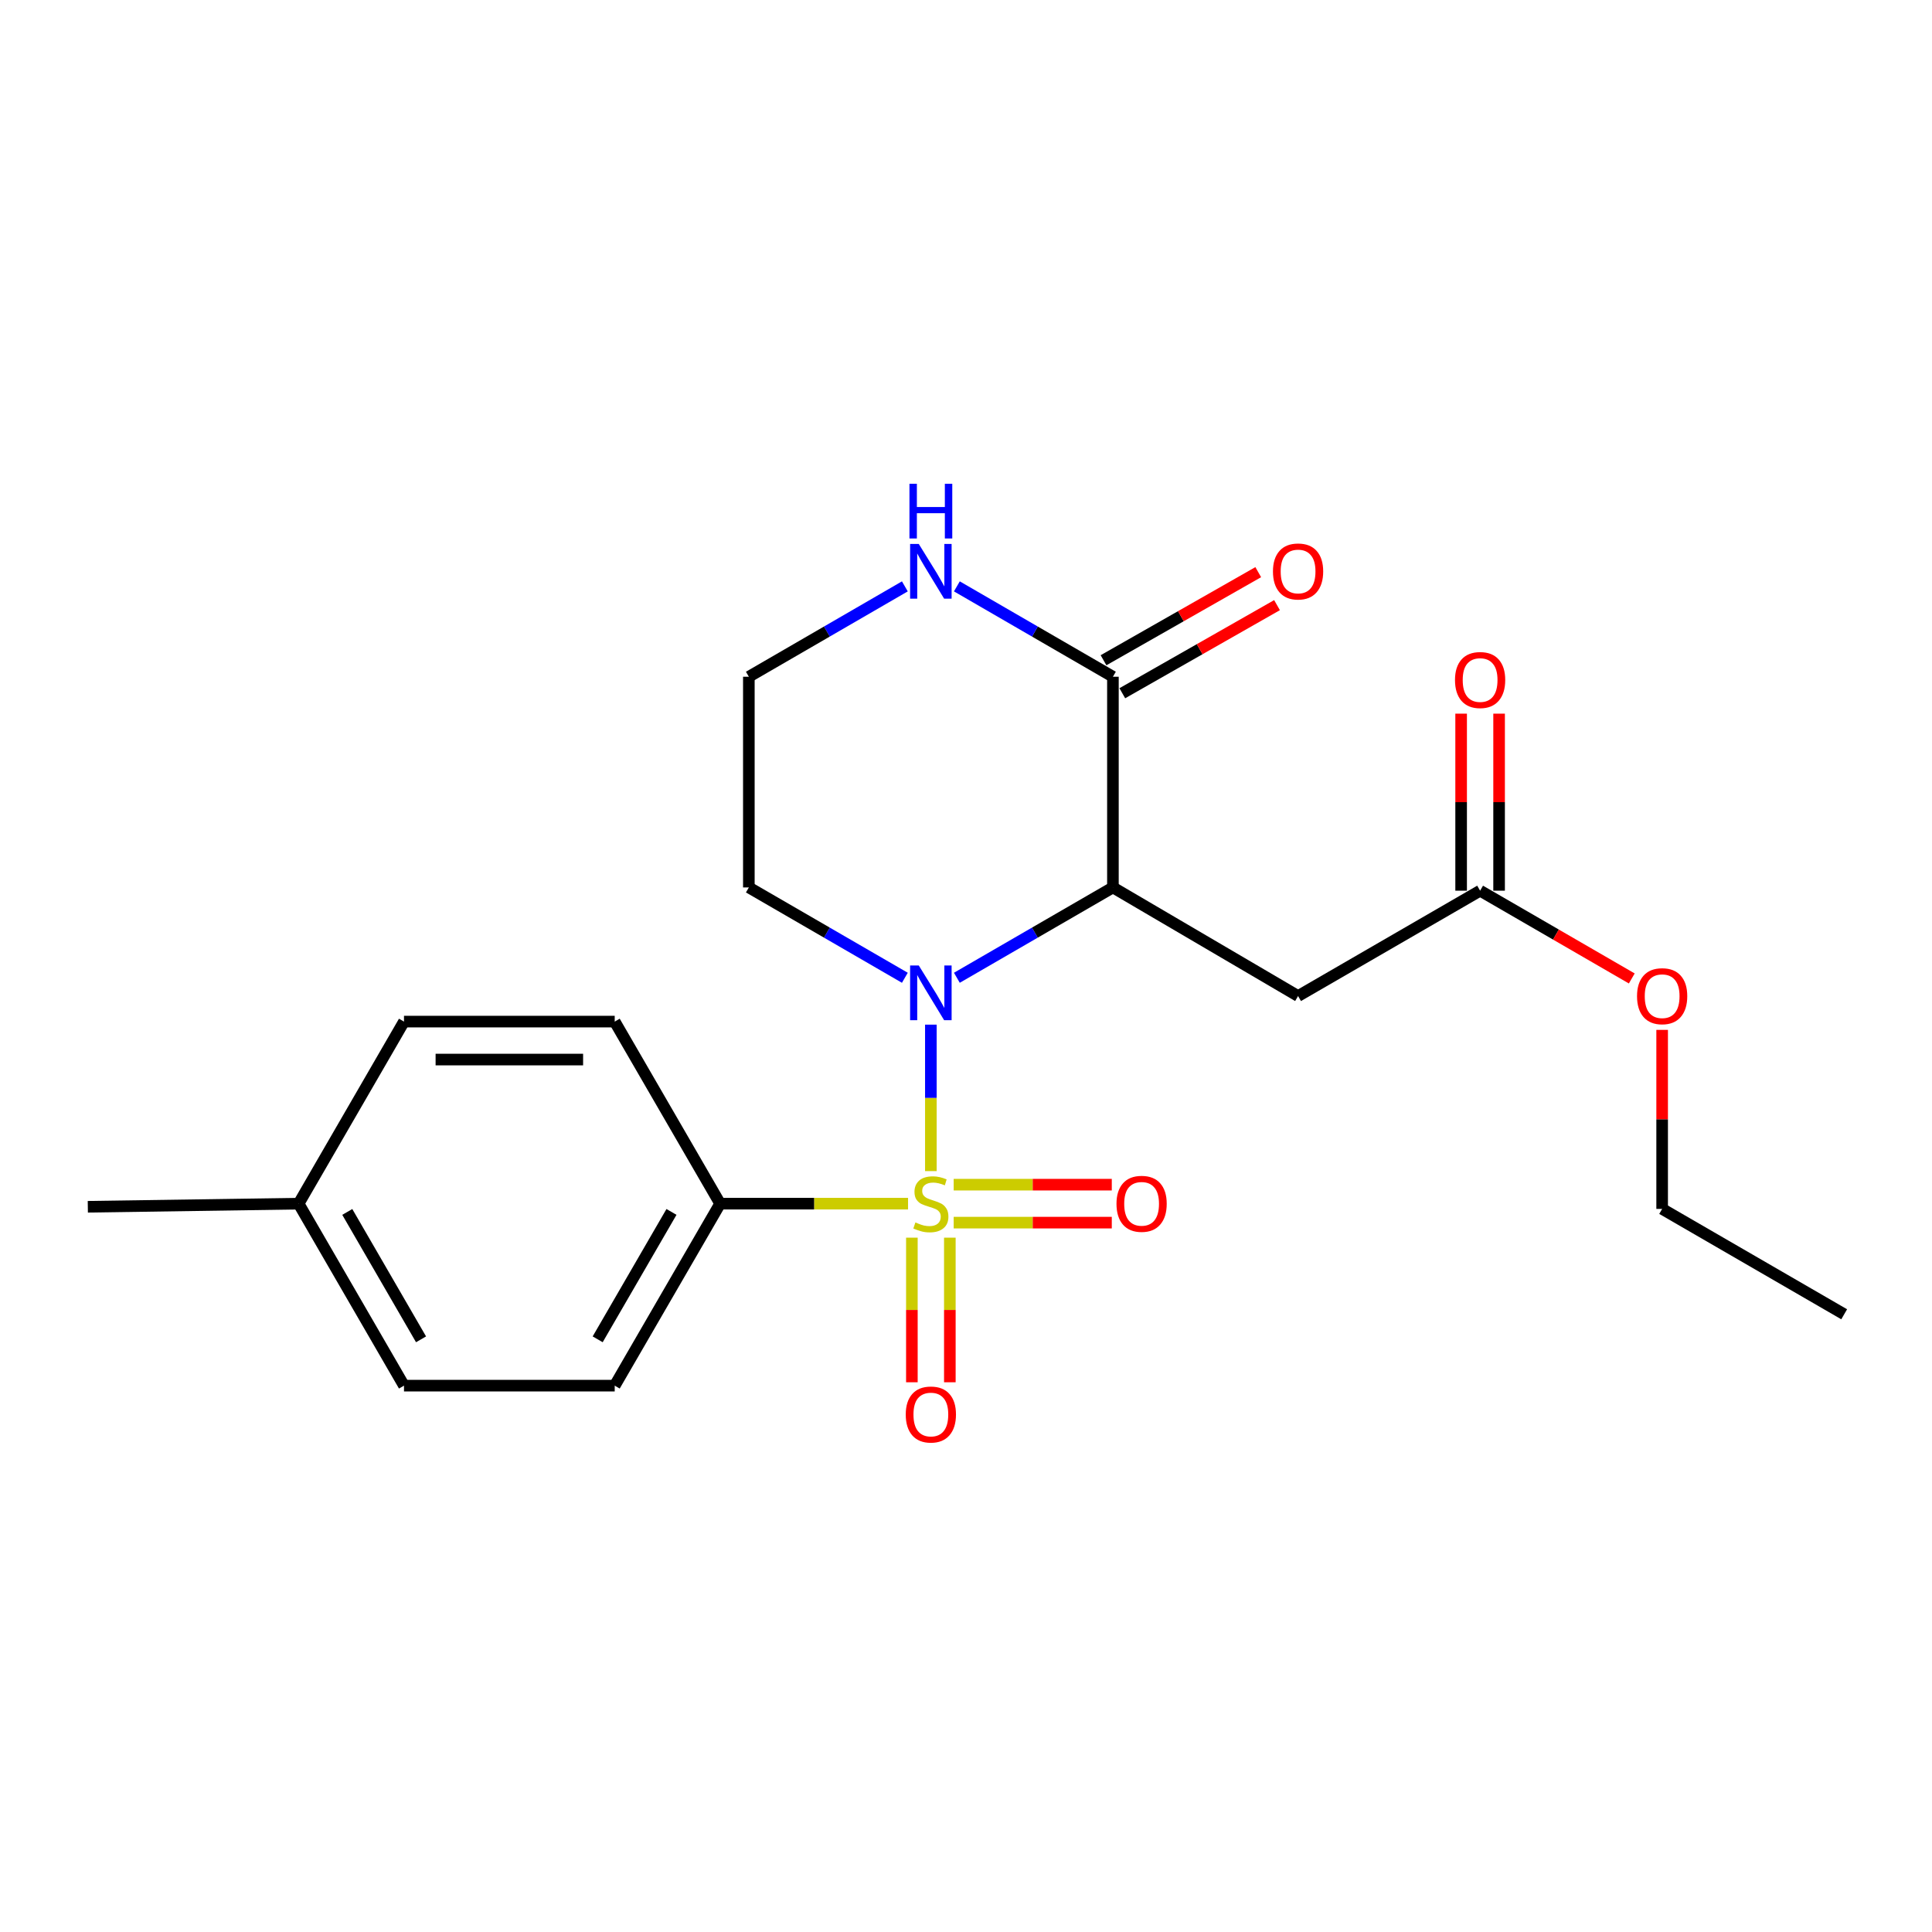<?xml version='1.0' encoding='iso-8859-1'?>
<svg version='1.1' baseProfile='full'
              xmlns='http://www.w3.org/2000/svg'
                      xmlns:rdkit='http://www.rdkit.org/xml'
                      xmlns:xlink='http://www.w3.org/1999/xlink'
                  xml:space='preserve'
width='1000px' height='1000px' viewBox='0 0 1000 1000'>
<!-- END OF HEADER -->
<rect style='opacity:1.0;fill:#FFFFFF;stroke:none' width='1000' height='1000' x='0' y='0'> </rect>
<path class='bond-0' d='M 481.813,606.162 L 481.813,568.258' style='fill:none;fill-rule:evenodd;stroke:#CCCC00;stroke-width:6px;stroke-linecap:butt;stroke-linejoin:miter;stroke-opacity:1' />
<path class='bond-0' d='M 481.813,568.258 L 481.813,530.354' style='fill:none;fill-rule:evenodd;stroke:#0000FF;stroke-width:6px;stroke-linecap:butt;stroke-linejoin:miter;stroke-opacity:1' />
<path class='bond-4' d='M 470.006,623.01 L 421.376,623.01' style='fill:none;fill-rule:evenodd;stroke:#CCCC00;stroke-width:6px;stroke-linecap:butt;stroke-linejoin:miter;stroke-opacity:1' />
<path class='bond-4' d='M 421.376,623.01 L 372.745,623.01' style='fill:none;fill-rule:evenodd;stroke:#000000;stroke-width:6px;stroke-linecap:butt;stroke-linejoin:miter;stroke-opacity:1' />
<path class='bond-5' d='M 471.988,640.616 L 471.988,678.038' style='fill:none;fill-rule:evenodd;stroke:#CCCC00;stroke-width:6px;stroke-linecap:butt;stroke-linejoin:miter;stroke-opacity:1' />
<path class='bond-5' d='M 471.988,678.038 L 471.988,715.46' style='fill:none;fill-rule:evenodd;stroke:#FF0000;stroke-width:6px;stroke-linecap:butt;stroke-linejoin:miter;stroke-opacity:1' />
<path class='bond-5' d='M 491.638,640.616 L 491.638,678.038' style='fill:none;fill-rule:evenodd;stroke:#CCCC00;stroke-width:6px;stroke-linecap:butt;stroke-linejoin:miter;stroke-opacity:1' />
<path class='bond-5' d='M 491.638,678.038 L 491.638,715.46' style='fill:none;fill-rule:evenodd;stroke:#FF0000;stroke-width:6px;stroke-linecap:butt;stroke-linejoin:miter;stroke-opacity:1' />
<path class='bond-6' d='M 493.62,632.835 L 534.54,632.835' style='fill:none;fill-rule:evenodd;stroke:#CCCC00;stroke-width:6px;stroke-linecap:butt;stroke-linejoin:miter;stroke-opacity:1' />
<path class='bond-6' d='M 534.54,632.835 L 575.46,632.835' style='fill:none;fill-rule:evenodd;stroke:#FF0000;stroke-width:6px;stroke-linecap:butt;stroke-linejoin:miter;stroke-opacity:1' />
<path class='bond-6' d='M 493.62,613.185 L 534.54,613.185' style='fill:none;fill-rule:evenodd;stroke:#CCCC00;stroke-width:6px;stroke-linecap:butt;stroke-linejoin:miter;stroke-opacity:1' />
<path class='bond-6' d='M 534.54,613.185 L 575.46,613.185' style='fill:none;fill-rule:evenodd;stroke:#FF0000;stroke-width:6px;stroke-linecap:butt;stroke-linejoin:miter;stroke-opacity:1' />
<path class='bond-1' d='M 495.275,506.094 L 535.66,482.716' style='fill:none;fill-rule:evenodd;stroke:#0000FF;stroke-width:6px;stroke-linecap:butt;stroke-linejoin:miter;stroke-opacity:1' />
<path class='bond-1' d='M 535.66,482.716 L 576.045,459.337' style='fill:none;fill-rule:evenodd;stroke:#000000;stroke-width:6px;stroke-linecap:butt;stroke-linejoin:miter;stroke-opacity:1' />
<path class='bond-9' d='M 468.351,506.093 L 427.977,482.715' style='fill:none;fill-rule:evenodd;stroke:#0000FF;stroke-width:6px;stroke-linecap:butt;stroke-linejoin:miter;stroke-opacity:1' />
<path class='bond-9' d='M 427.977,482.715 L 387.603,459.337' style='fill:none;fill-rule:evenodd;stroke:#000000;stroke-width:6px;stroke-linecap:butt;stroke-linejoin:miter;stroke-opacity:1' />
<path class='bond-2' d='M 576.045,459.337 L 576.045,350.28' style='fill:none;fill-rule:evenodd;stroke:#000000;stroke-width:6px;stroke-linecap:butt;stroke-linejoin:miter;stroke-opacity:1' />
<path class='bond-3' d='M 576.045,459.337 L 671.882,515.547' style='fill:none;fill-rule:evenodd;stroke:#000000;stroke-width:6px;stroke-linecap:butt;stroke-linejoin:miter;stroke-opacity:1' />
<path class='bond-10' d='M 580.907,358.818 L 620.947,336.018' style='fill:none;fill-rule:evenodd;stroke:#000000;stroke-width:6px;stroke-linecap:butt;stroke-linejoin:miter;stroke-opacity:1' />
<path class='bond-10' d='M 620.947,336.018 L 660.986,313.218' style='fill:none;fill-rule:evenodd;stroke:#FF0000;stroke-width:6px;stroke-linecap:butt;stroke-linejoin:miter;stroke-opacity:1' />
<path class='bond-10' d='M 571.183,341.742 L 611.223,318.943' style='fill:none;fill-rule:evenodd;stroke:#000000;stroke-width:6px;stroke-linecap:butt;stroke-linejoin:miter;stroke-opacity:1' />
<path class='bond-10' d='M 611.223,318.943 L 651.263,296.143' style='fill:none;fill-rule:evenodd;stroke:#FF0000;stroke-width:6px;stroke-linecap:butt;stroke-linejoin:miter;stroke-opacity:1' />
<path class='bond-23' d='M 576.045,350.28 L 535.66,326.892' style='fill:none;fill-rule:evenodd;stroke:#000000;stroke-width:6px;stroke-linecap:butt;stroke-linejoin:miter;stroke-opacity:1' />
<path class='bond-23' d='M 535.66,326.892 L 495.275,303.504' style='fill:none;fill-rule:evenodd;stroke:#0000FF;stroke-width:6px;stroke-linecap:butt;stroke-linejoin:miter;stroke-opacity:1' />
<path class='bond-7' d='M 671.882,515.547 L 766.103,461.018' style='fill:none;fill-rule:evenodd;stroke:#000000;stroke-width:6px;stroke-linecap:butt;stroke-linejoin:miter;stroke-opacity:1' />
<path class='bond-12' d='M 372.745,623.01 L 318.173,717.209' style='fill:none;fill-rule:evenodd;stroke:#000000;stroke-width:6px;stroke-linecap:butt;stroke-linejoin:miter;stroke-opacity:1' />
<path class='bond-12' d='M 347.557,627.289 L 309.356,693.229' style='fill:none;fill-rule:evenodd;stroke:#000000;stroke-width:6px;stroke-linecap:butt;stroke-linejoin:miter;stroke-opacity:1' />
<path class='bond-13' d='M 372.745,623.01 L 318.173,528.778' style='fill:none;fill-rule:evenodd;stroke:#000000;stroke-width:6px;stroke-linecap:butt;stroke-linejoin:miter;stroke-opacity:1' />
<path class='bond-11' d='M 775.928,461.018 L 775.928,415.201' style='fill:none;fill-rule:evenodd;stroke:#000000;stroke-width:6px;stroke-linecap:butt;stroke-linejoin:miter;stroke-opacity:1' />
<path class='bond-11' d='M 775.928,415.201 L 775.928,369.384' style='fill:none;fill-rule:evenodd;stroke:#FF0000;stroke-width:6px;stroke-linecap:butt;stroke-linejoin:miter;stroke-opacity:1' />
<path class='bond-11' d='M 756.278,461.018 L 756.278,415.201' style='fill:none;fill-rule:evenodd;stroke:#000000;stroke-width:6px;stroke-linecap:butt;stroke-linejoin:miter;stroke-opacity:1' />
<path class='bond-11' d='M 756.278,415.201 L 756.278,369.384' style='fill:none;fill-rule:evenodd;stroke:#FF0000;stroke-width:6px;stroke-linecap:butt;stroke-linejoin:miter;stroke-opacity:1' />
<path class='bond-15' d='M 766.103,461.018 L 805.353,483.733' style='fill:none;fill-rule:evenodd;stroke:#000000;stroke-width:6px;stroke-linecap:butt;stroke-linejoin:miter;stroke-opacity:1' />
<path class='bond-15' d='M 805.353,483.733 L 844.603,506.448' style='fill:none;fill-rule:evenodd;stroke:#FF0000;stroke-width:6px;stroke-linecap:butt;stroke-linejoin:miter;stroke-opacity:1' />
<path class='bond-8' d='M 468.351,303.506 L 427.977,326.893' style='fill:none;fill-rule:evenodd;stroke:#0000FF;stroke-width:6px;stroke-linecap:butt;stroke-linejoin:miter;stroke-opacity:1' />
<path class='bond-8' d='M 427.977,326.893 L 387.603,350.28' style='fill:none;fill-rule:evenodd;stroke:#000000;stroke-width:6px;stroke-linecap:butt;stroke-linejoin:miter;stroke-opacity:1' />
<path class='bond-14' d='M 387.603,459.337 L 387.603,350.28' style='fill:none;fill-rule:evenodd;stroke:#000000;stroke-width:6px;stroke-linecap:butt;stroke-linejoin:miter;stroke-opacity:1' />
<path class='bond-17' d='M 318.173,717.209 L 209.105,717.209' style='fill:none;fill-rule:evenodd;stroke:#000000;stroke-width:6px;stroke-linecap:butt;stroke-linejoin:miter;stroke-opacity:1' />
<path class='bond-16' d='M 318.173,528.778 L 209.105,528.778' style='fill:none;fill-rule:evenodd;stroke:#000000;stroke-width:6px;stroke-linecap:butt;stroke-linejoin:miter;stroke-opacity:1' />
<path class='bond-16' d='M 301.813,548.427 L 225.465,548.427' style='fill:none;fill-rule:evenodd;stroke:#000000;stroke-width:6px;stroke-linecap:butt;stroke-linejoin:miter;stroke-opacity:1' />
<path class='bond-19' d='M 860.324,533.061 L 860.324,579.394' style='fill:none;fill-rule:evenodd;stroke:#FF0000;stroke-width:6px;stroke-linecap:butt;stroke-linejoin:miter;stroke-opacity:1' />
<path class='bond-19' d='M 860.324,579.394 L 860.324,625.728' style='fill:none;fill-rule:evenodd;stroke:#000000;stroke-width:6px;stroke-linecap:butt;stroke-linejoin:miter;stroke-opacity:1' />
<path class='bond-18' d='M 209.105,528.778 L 154.566,623.01' style='fill:none;fill-rule:evenodd;stroke:#000000;stroke-width:6px;stroke-linecap:butt;stroke-linejoin:miter;stroke-opacity:1' />
<path class='bond-22' d='M 209.105,717.209 L 154.566,623.01' style='fill:none;fill-rule:evenodd;stroke:#000000;stroke-width:6px;stroke-linecap:butt;stroke-linejoin:miter;stroke-opacity:1' />
<path class='bond-22' d='M 217.93,693.233 L 179.752,627.294' style='fill:none;fill-rule:evenodd;stroke:#000000;stroke-width:6px;stroke-linecap:butt;stroke-linejoin:miter;stroke-opacity:1' />
<path class='bond-20' d='M 154.566,623.01 L 45.455,624.625' style='fill:none;fill-rule:evenodd;stroke:#000000;stroke-width:6px;stroke-linecap:butt;stroke-linejoin:miter;stroke-opacity:1' />
<path class='bond-21' d='M 860.324,625.728 L 954.545,680.267' style='fill:none;fill-rule:evenodd;stroke:#000000;stroke-width:6px;stroke-linecap:butt;stroke-linejoin:miter;stroke-opacity:1' />
<path  class='atom-0' d='M 473.813 632.73
Q 474.133 632.85, 475.453 633.41
Q 476.773 633.97, 478.213 634.33
Q 479.693 634.65, 481.133 634.65
Q 483.813 634.65, 485.373 633.37
Q 486.933 632.05, 486.933 629.77
Q 486.933 628.21, 486.133 627.25
Q 485.373 626.29, 484.173 625.77
Q 482.973 625.25, 480.973 624.65
Q 478.453 623.89, 476.933 623.17
Q 475.453 622.45, 474.373 620.93
Q 473.333 619.41, 473.333 616.85
Q 473.333 613.29, 475.733 611.09
Q 478.173 608.89, 482.973 608.89
Q 486.253 608.89, 489.973 610.45
L 489.053 613.53
Q 485.653 612.13, 483.093 612.13
Q 480.333 612.13, 478.813 613.29
Q 477.293 614.41, 477.333 616.37
Q 477.333 617.89, 478.093 618.81
Q 478.893 619.73, 480.013 620.25
Q 481.173 620.77, 483.093 621.37
Q 485.653 622.17, 487.173 622.97
Q 488.693 623.77, 489.773 625.41
Q 490.893 627.01, 490.893 629.77
Q 490.893 633.69, 488.253 635.81
Q 485.653 637.89, 481.293 637.89
Q 478.773 637.89, 476.853 637.33
Q 474.973 636.81, 472.733 635.89
L 473.813 632.73
' fill='#CCCC00'/>
<path  class='atom-1' d='M 475.553 499.727
L 484.833 514.727
Q 485.753 516.207, 487.233 518.887
Q 488.713 521.567, 488.793 521.727
L 488.793 499.727
L 492.553 499.727
L 492.553 528.047
L 488.673 528.047
L 478.713 511.647
Q 477.553 509.727, 476.313 507.527
Q 475.113 505.327, 474.753 504.647
L 474.753 528.047
L 471.073 528.047
L 471.073 499.727
L 475.553 499.727
' fill='#0000FF'/>
<path  class='atom-6' d='M 468.813 732.146
Q 468.813 725.346, 472.173 721.546
Q 475.533 717.746, 481.813 717.746
Q 488.093 717.746, 491.453 721.546
Q 494.813 725.346, 494.813 732.146
Q 494.813 739.026, 491.413 742.946
Q 488.013 746.826, 481.813 746.826
Q 475.573 746.826, 472.173 742.946
Q 468.813 739.066, 468.813 732.146
M 481.813 743.626
Q 486.133 743.626, 488.453 740.746
Q 490.813 737.826, 490.813 732.146
Q 490.813 726.586, 488.453 723.786
Q 486.133 720.946, 481.813 720.946
Q 477.493 720.946, 475.133 723.746
Q 472.813 726.546, 472.813 732.146
Q 472.813 737.866, 475.133 740.746
Q 477.493 743.626, 481.813 743.626
' fill='#FF0000'/>
<path  class='atom-7' d='M 577.892 623.09
Q 577.892 616.29, 581.252 612.49
Q 584.612 608.69, 590.892 608.69
Q 597.172 608.69, 600.532 612.49
Q 603.892 616.29, 603.892 623.09
Q 603.892 629.97, 600.492 633.89
Q 597.092 637.77, 590.892 637.77
Q 584.652 637.77, 581.252 633.89
Q 577.892 630.01, 577.892 623.09
M 590.892 634.57
Q 595.212 634.57, 597.532 631.69
Q 599.892 628.77, 599.892 623.09
Q 599.892 617.53, 597.532 614.73
Q 595.212 611.89, 590.892 611.89
Q 586.572 611.89, 584.212 614.69
Q 581.892 617.49, 581.892 623.09
Q 581.892 628.81, 584.212 631.69
Q 586.572 634.57, 590.892 634.57
' fill='#FF0000'/>
<path  class='atom-9' d='M 475.553 281.548
L 484.833 296.548
Q 485.753 298.028, 487.233 300.708
Q 488.713 303.388, 488.793 303.548
L 488.793 281.548
L 492.553 281.548
L 492.553 309.868
L 488.673 309.868
L 478.713 293.468
Q 477.553 291.548, 476.313 289.348
Q 475.113 287.148, 474.753 286.468
L 474.753 309.868
L 471.073 309.868
L 471.073 281.548
L 475.553 281.548
' fill='#0000FF'/>
<path  class='atom-9' d='M 470.733 250.396
L 474.573 250.396
L 474.573 262.436
L 489.053 262.436
L 489.053 250.396
L 492.893 250.396
L 492.893 278.716
L 489.053 278.716
L 489.053 265.636
L 474.573 265.636
L 474.573 278.716
L 470.733 278.716
L 470.733 250.396
' fill='#0000FF'/>
<path  class='atom-11' d='M 658.882 295.788
Q 658.882 288.988, 662.242 285.188
Q 665.602 281.388, 671.882 281.388
Q 678.162 281.388, 681.522 285.188
Q 684.882 288.988, 684.882 295.788
Q 684.882 302.668, 681.482 306.588
Q 678.082 310.468, 671.882 310.468
Q 665.642 310.468, 662.242 306.588
Q 658.882 302.708, 658.882 295.788
M 671.882 307.268
Q 676.202 307.268, 678.522 304.388
Q 680.882 301.468, 680.882 295.788
Q 680.882 290.228, 678.522 287.428
Q 676.202 284.588, 671.882 284.588
Q 667.562 284.588, 665.202 287.388
Q 662.882 290.188, 662.882 295.788
Q 662.882 301.508, 665.202 304.388
Q 667.562 307.268, 671.882 307.268
' fill='#FF0000'/>
<path  class='atom-12' d='M 753.103 351.976
Q 753.103 345.176, 756.463 341.376
Q 759.823 337.576, 766.103 337.576
Q 772.383 337.576, 775.743 341.376
Q 779.103 345.176, 779.103 351.976
Q 779.103 358.856, 775.703 362.776
Q 772.303 366.656, 766.103 366.656
Q 759.863 366.656, 756.463 362.776
Q 753.103 358.896, 753.103 351.976
M 766.103 363.456
Q 770.423 363.456, 772.743 360.576
Q 775.103 357.656, 775.103 351.976
Q 775.103 346.416, 772.743 343.616
Q 770.423 340.776, 766.103 340.776
Q 761.783 340.776, 759.423 343.576
Q 757.103 346.376, 757.103 351.976
Q 757.103 357.696, 759.423 360.576
Q 761.783 363.456, 766.103 363.456
' fill='#FF0000'/>
<path  class='atom-16' d='M 847.324 515.627
Q 847.324 508.827, 850.684 505.027
Q 854.044 501.227, 860.324 501.227
Q 866.604 501.227, 869.964 505.027
Q 873.324 508.827, 873.324 515.627
Q 873.324 522.507, 869.924 526.427
Q 866.524 530.307, 860.324 530.307
Q 854.084 530.307, 850.684 526.427
Q 847.324 522.547, 847.324 515.627
M 860.324 527.107
Q 864.644 527.107, 866.964 524.227
Q 869.324 521.307, 869.324 515.627
Q 869.324 510.067, 866.964 507.267
Q 864.644 504.427, 860.324 504.427
Q 856.004 504.427, 853.644 507.227
Q 851.324 510.027, 851.324 515.627
Q 851.324 521.347, 853.644 524.227
Q 856.004 527.107, 860.324 527.107
' fill='#FF0000'/>
</svg>
